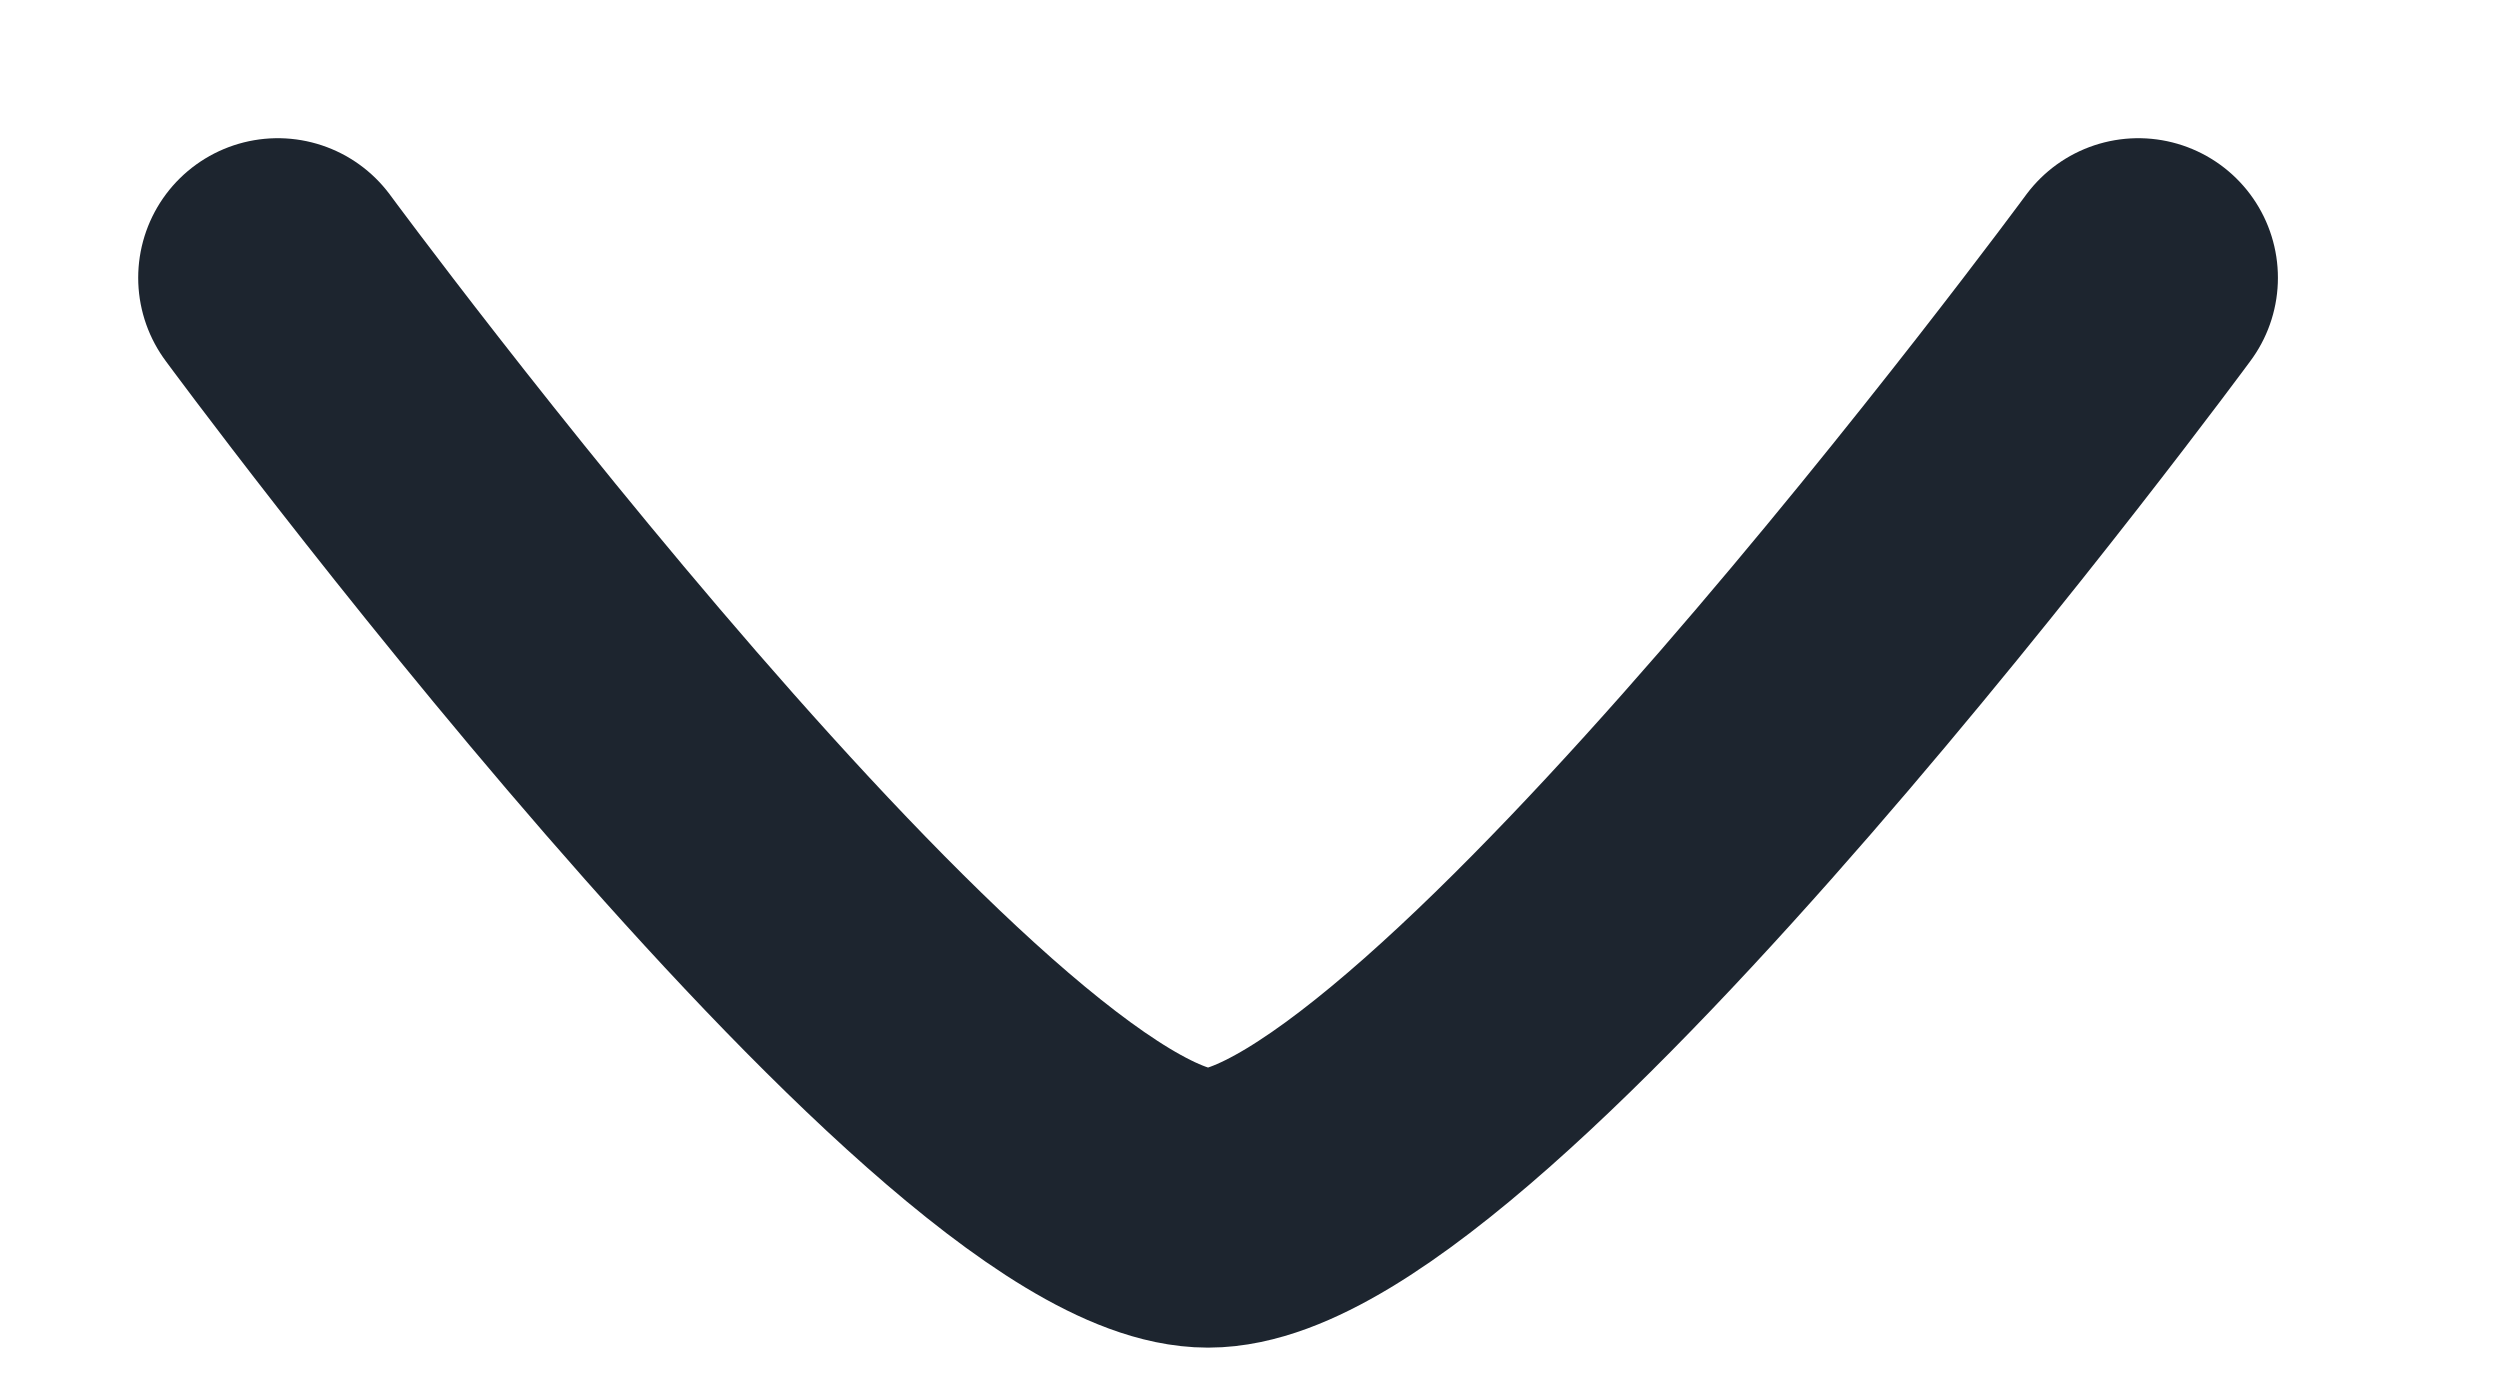 <?xml version="1.0" encoding="utf-8"?>
<svg xmlns="http://www.w3.org/2000/svg" fill="none" height="100%" overflow="visible" preserveAspectRatio="none" style="display: block;" viewBox="0 0 9 5" width="100%">
<g id="elements">
<path d="M7.698 1C7.698 1 5.232 4.349 4.349 4.349C3.466 4.349 1 1 1 1" id="Vector" stroke="#1D252F" stroke-linecap="round" stroke-linejoin="round" stroke-width="1.005"/>
</g>
</svg>